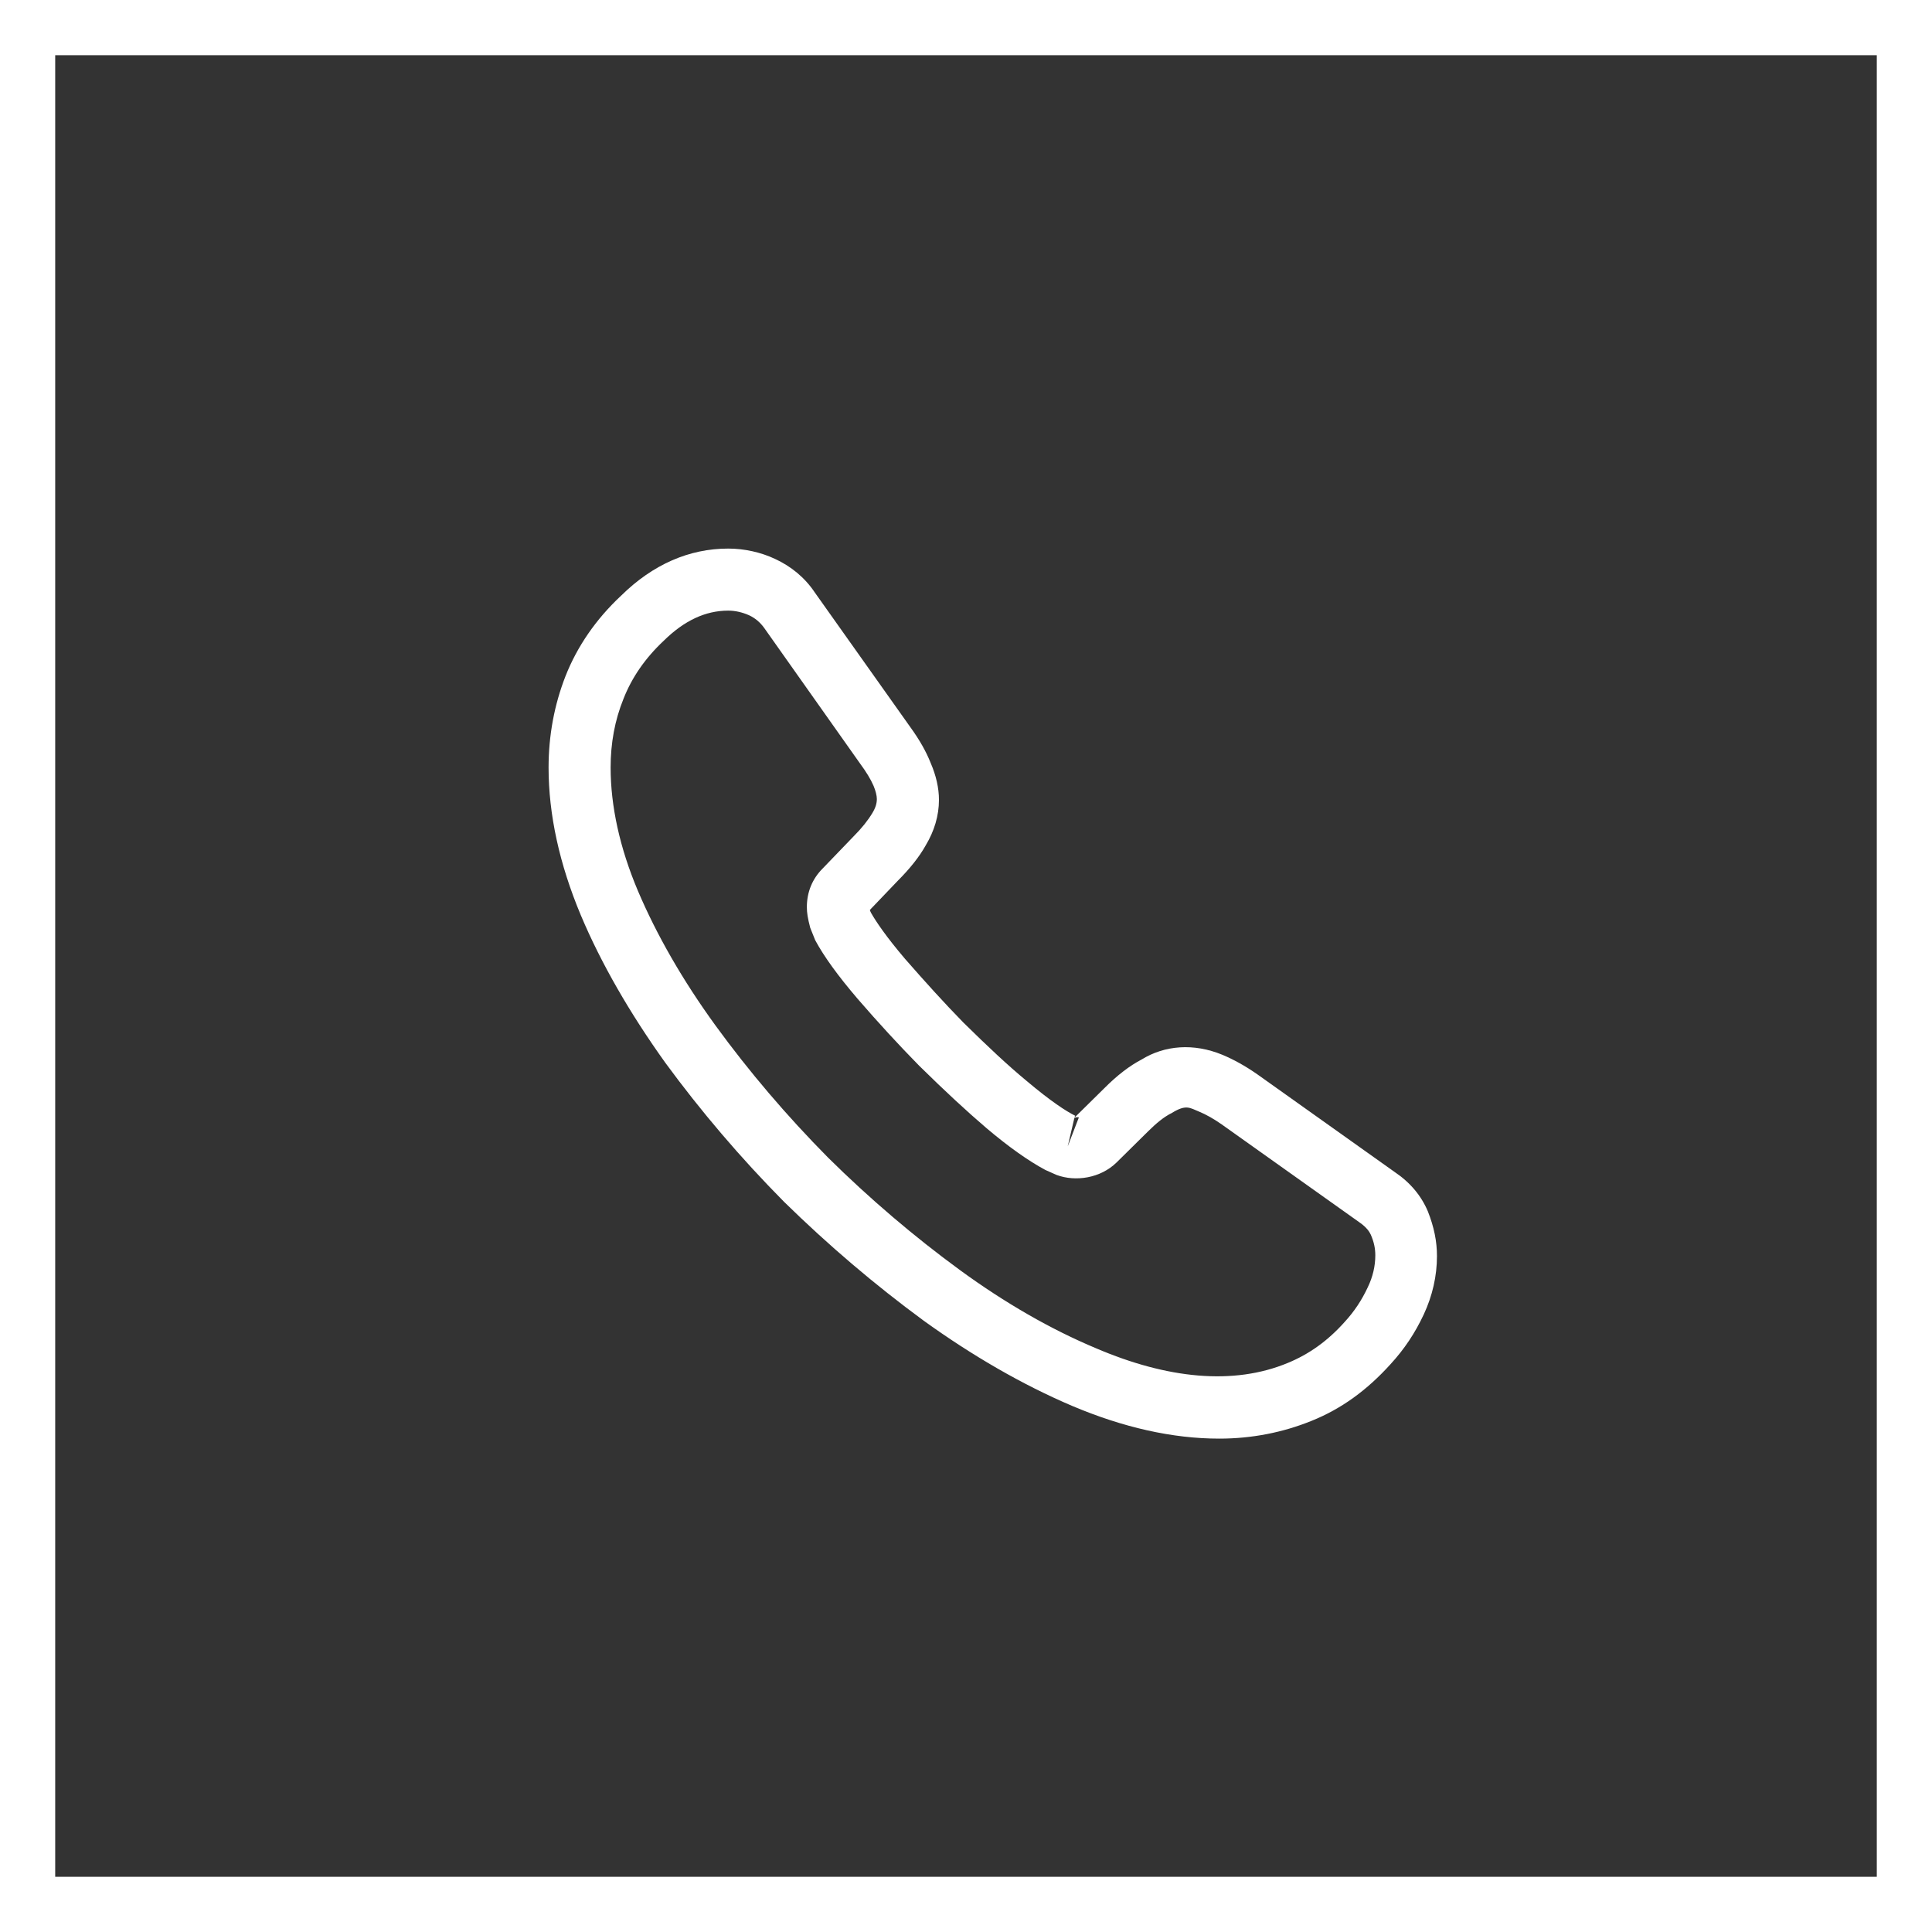 <?xml version="1.0" encoding="UTF-8"?> <svg xmlns="http://www.w3.org/2000/svg" width="35" height="35" viewBox="0 0 35 35" fill="none"><rect x="0" y="0" width="35" height="35" fill="#333333" stroke="none"/><rect x="0.5" y="0.5" width="34" height="34" stroke="white"></rect><path d="M22.087 26.062C21.24 26.062 20.348 25.86 19.425 25.47C18.525 25.087 17.617 24.562 16.733 23.925C15.855 23.28 15.008 22.56 14.205 21.773C13.41 20.97 12.69 20.122 12.053 19.253C11.408 18.352 10.89 17.453 10.523 16.582C10.133 15.652 9.938 14.752 9.938 13.905C9.938 13.32 10.043 12.765 10.245 12.248C10.455 11.715 10.793 11.22 11.25 10.793C11.828 10.223 12.488 9.938 13.193 9.938C13.485 9.938 13.785 10.005 14.04 10.125C14.332 10.26 14.58 10.463 14.76 10.732L16.5 13.185C16.657 13.402 16.777 13.613 16.86 13.822C16.957 14.047 17.01 14.273 17.01 14.49C17.01 14.775 16.927 15.053 16.77 15.315C16.657 15.518 16.485 15.735 16.267 15.953L15.758 16.485C15.765 16.508 15.773 16.523 15.78 16.538C15.87 16.695 16.05 16.965 16.395 17.37C16.762 17.79 17.108 18.172 17.453 18.525C17.895 18.96 18.262 19.305 18.608 19.59C19.035 19.95 19.312 20.13 19.477 20.212L19.462 20.25L20.01 19.71C20.242 19.477 20.468 19.305 20.685 19.192C21.098 18.938 21.622 18.892 22.148 19.11C22.343 19.192 22.552 19.305 22.777 19.462L25.267 21.233C25.545 21.42 25.747 21.66 25.867 21.945C25.98 22.23 26.032 22.492 26.032 22.755C26.032 23.115 25.95 23.475 25.793 23.812C25.635 24.15 25.44 24.442 25.192 24.712C24.765 25.185 24.3 25.523 23.76 25.74C23.242 25.95 22.68 26.062 22.087 26.062ZM13.193 11.062C12.78 11.062 12.398 11.242 12.03 11.602C11.685 11.925 11.445 12.277 11.295 12.66C11.137 13.05 11.062 13.463 11.062 13.905C11.062 14.602 11.227 15.36 11.557 16.14C11.895 16.935 12.367 17.76 12.967 18.585C13.568 19.41 14.25 20.212 15 20.97C15.75 21.712 16.56 22.402 17.392 23.01C18.203 23.602 19.035 24.082 19.86 24.427C21.142 24.975 22.343 25.102 23.332 24.69C23.715 24.532 24.052 24.293 24.36 23.948C24.532 23.76 24.668 23.558 24.78 23.317C24.87 23.13 24.915 22.935 24.915 22.74C24.915 22.62 24.892 22.5 24.832 22.365C24.81 22.32 24.765 22.238 24.622 22.14L22.133 20.37C21.983 20.265 21.848 20.19 21.72 20.137C21.555 20.07 21.488 20.003 21.233 20.16C21.082 20.235 20.948 20.348 20.797 20.497L20.227 21.06C19.935 21.345 19.485 21.413 19.14 21.285L18.938 21.195C18.63 21.03 18.27 20.775 17.872 20.438C17.512 20.13 17.122 19.77 16.65 19.305C16.282 18.93 15.915 18.532 15.533 18.09C15.18 17.677 14.925 17.325 14.768 17.032L14.678 16.808C14.633 16.635 14.617 16.538 14.617 16.433C14.617 16.163 14.715 15.922 14.902 15.735L15.465 15.15C15.615 15 15.727 14.857 15.803 14.73C15.863 14.633 15.885 14.55 15.885 14.475C15.885 14.415 15.863 14.325 15.825 14.235C15.773 14.115 15.69 13.98 15.585 13.838L13.845 11.377C13.77 11.273 13.68 11.197 13.568 11.145C13.447 11.092 13.32 11.062 13.193 11.062ZM19.462 20.258L19.343 20.767L19.545 20.242C19.508 20.235 19.477 20.242 19.462 20.258Z" fill="white"></path></svg> 